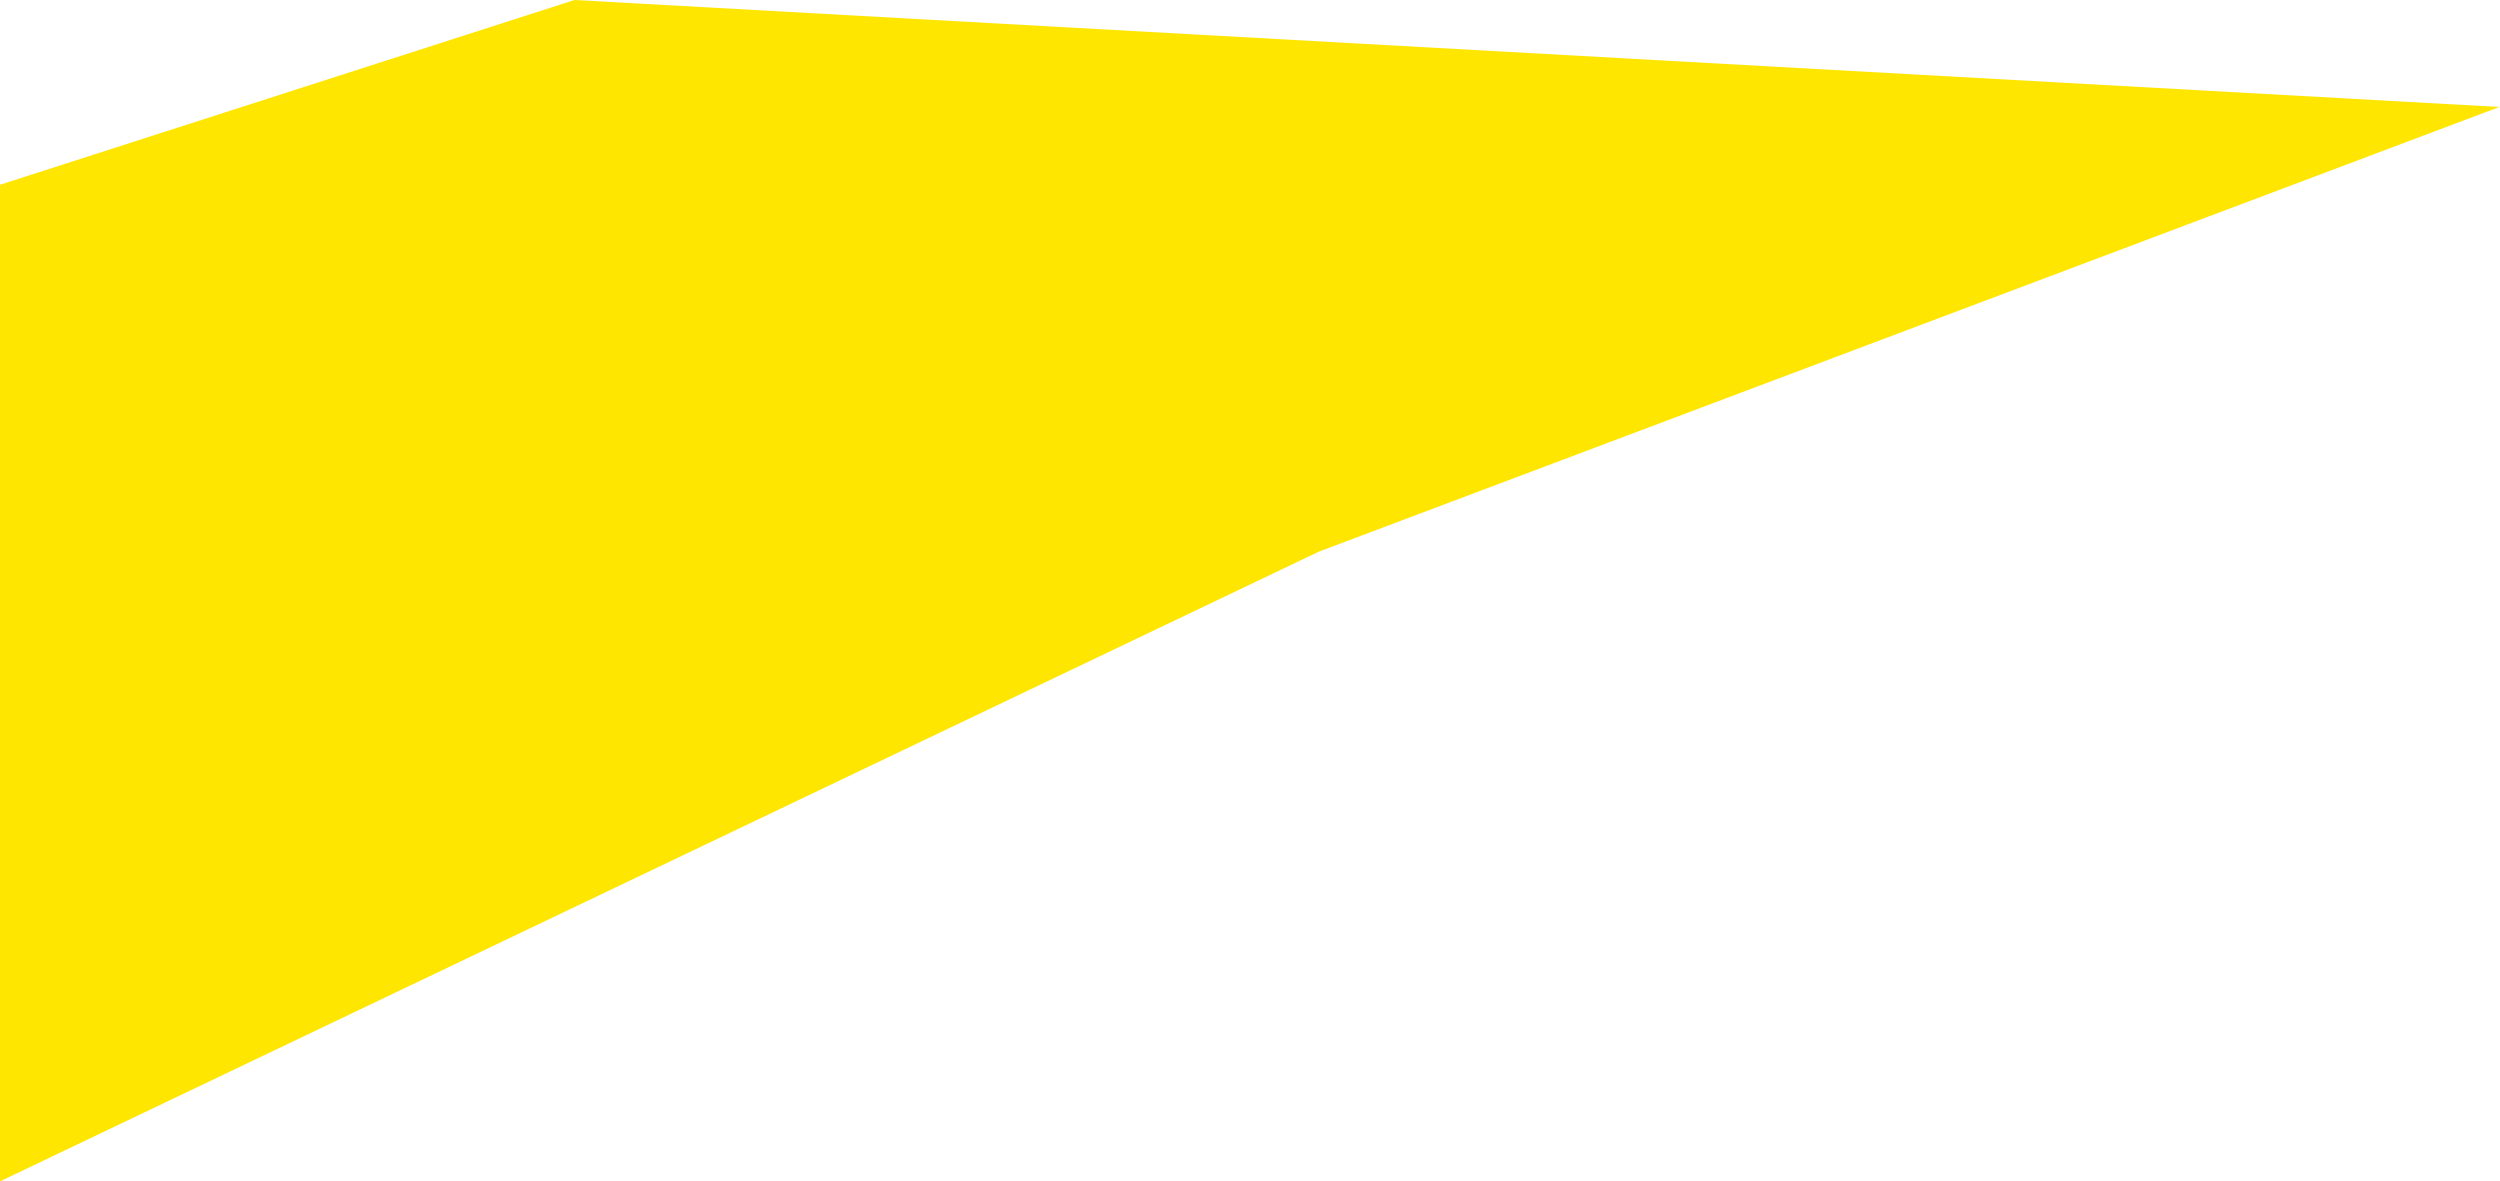 <?xml version="1.0" encoding="UTF-8"?> <svg xmlns="http://www.w3.org/2000/svg" width="4097" height="1936" viewBox="0 0 4097 1936" fill="none"> <path d="M4096.03 175.299L2161.42 904L0.001 1936L0.001 302.775L941.421 -9.32955e-05L4096.03 175.299Z" fill="#FFE600"></path> </svg> 